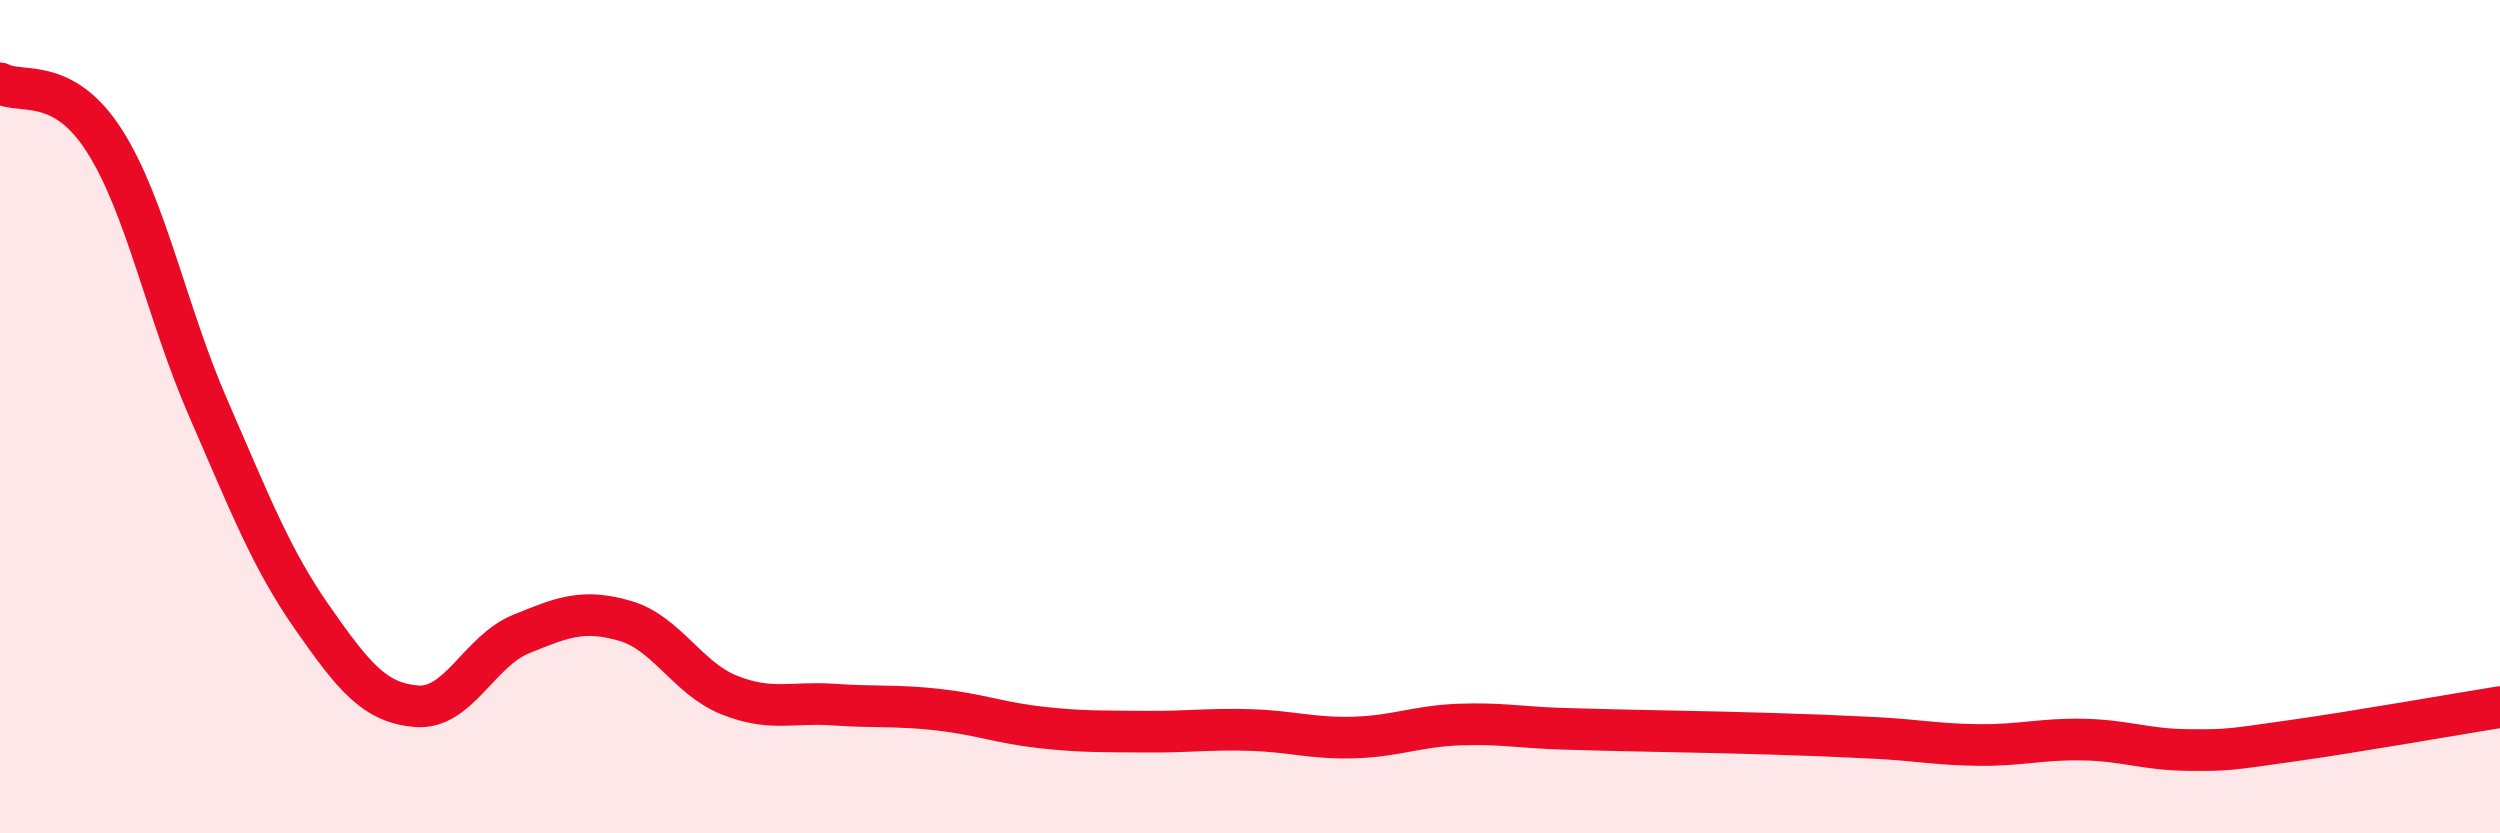 
    <svg width="60" height="20" viewBox="0 0 60 20" xmlns="http://www.w3.org/2000/svg">
      <path
        d="M 0,2 C 0.5,2.27 1.5,1.81 2.5,3.37 C 3.5,4.93 4,7.51 5,9.8 C 6,12.09 6.5,13.4 7.5,14.83 C 8.5,16.26 9,16.87 10,16.95 C 11,17.03 11.5,15.63 12.5,15.22 C 13.5,14.81 14,14.61 15,14.9 C 16,15.19 16.5,16.28 17.5,16.68 C 18.5,17.08 19,16.84 20,16.91 C 21,16.98 21.5,16.92 22.5,17.03 C 23.5,17.14 24,17.35 25,17.46 C 26,17.57 26.5,17.55 27.5,17.56 C 28.5,17.57 29,17.49 30,17.52 C 31,17.55 31.5,17.73 32.5,17.7 C 33.5,17.67 34,17.43 35,17.39 C 36,17.35 36.5,17.46 37.5,17.49 C 38.5,17.52 39,17.53 40,17.55 C 41,17.57 41.5,17.58 42.5,17.61 C 43.5,17.64 44,17.66 45,17.71 C 46,17.76 46.5,17.87 47.5,17.88 C 48.5,17.89 49,17.73 50,17.75 C 51,17.77 51.5,17.99 52.5,18 C 53.5,18.01 53.5,17.99 55,17.78 C 56.5,17.57 59,17.13 60,16.97L60 20L0 20Z"
        fill="#EB0A25"
        opacity="0.1"
        stroke-linecap="round"
        stroke-linejoin="round"
      />
      <path
        d="M 0,2 C 0.5,2.27 1.5,1.81 2.5,3.37 C 3.5,4.93 4,7.51 5,9.8 C 6,12.09 6.5,13.4 7.5,14.83 C 8.5,16.26 9,16.87 10,16.95 C 11,17.03 11.5,15.63 12.5,15.22 C 13.5,14.81 14,14.61 15,14.9 C 16,15.19 16.5,16.28 17.5,16.68 C 18.5,17.08 19,16.84 20,16.91 C 21,16.98 21.5,16.92 22.5,17.03 C 23.5,17.14 24,17.35 25,17.46 C 26,17.57 26.5,17.55 27.5,17.56 C 28.5,17.57 29,17.49 30,17.52 C 31,17.55 31.5,17.73 32.5,17.7 C 33.5,17.67 34,17.43 35,17.39 C 36,17.35 36.5,17.46 37.5,17.49 C 38.5,17.52 39,17.53 40,17.55 C 41,17.57 41.5,17.58 42.5,17.61 C 43.5,17.64 44,17.66 45,17.71 C 46,17.76 46.5,17.87 47.5,17.88 C 48.5,17.89 49,17.73 50,17.75 C 51,17.77 51.5,17.99 52.5,18 C 53.5,18.01 53.5,17.99 55,17.78 C 56.5,17.57 59,17.13 60,16.97"
        stroke="#EB0A25"
        stroke-width="1"
        fill="none"
        stroke-linecap="round"
        stroke-linejoin="round"
      />
    </svg>
  